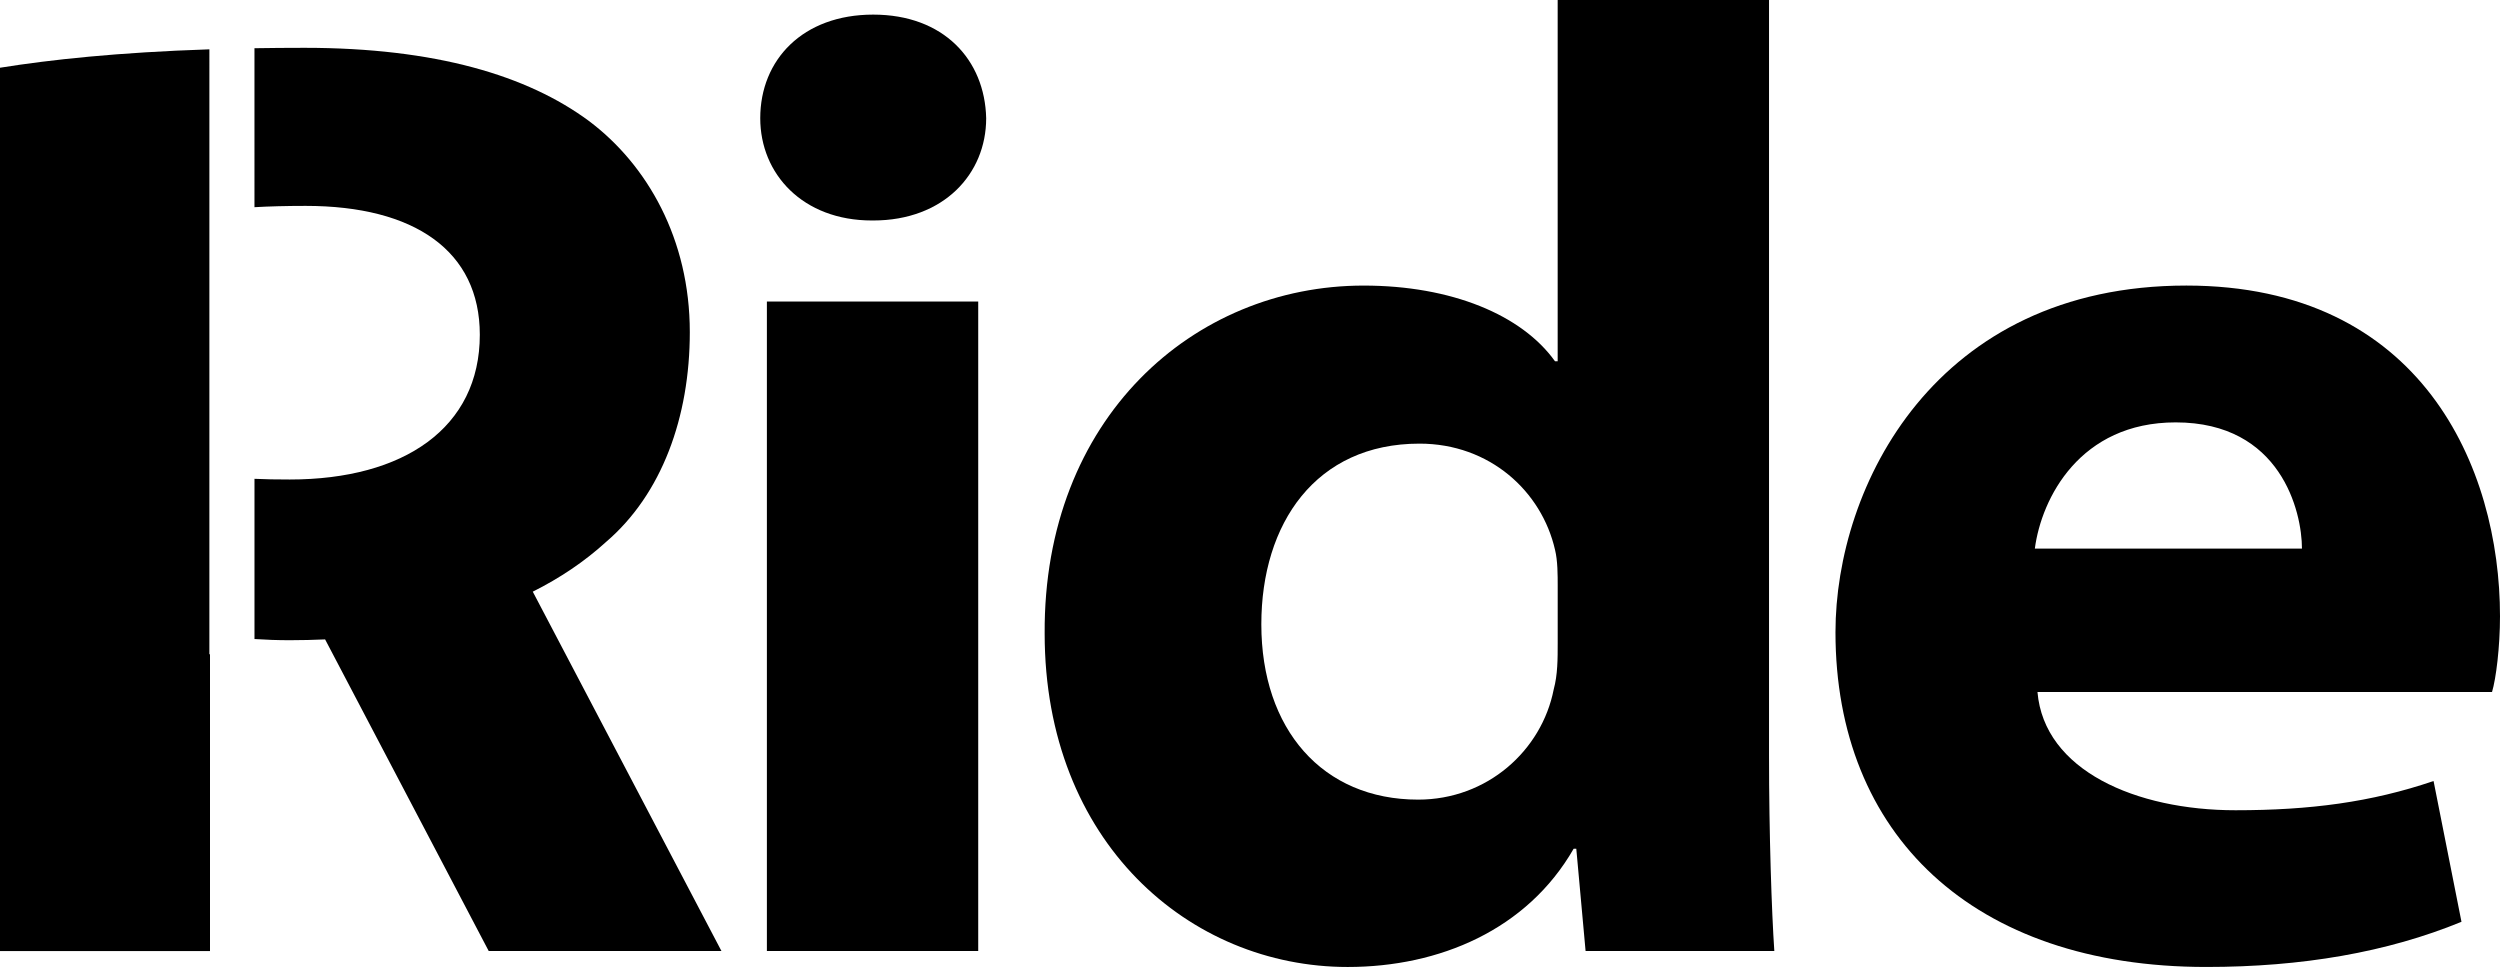 <?xml version="1.0" encoding="utf-8"?>
<!-- Generator: Adobe Illustrator 26.0.1, SVG Export Plug-In . SVG Version: 6.00 Build 0)  -->
<svg version="1.1" id="root" xmlns="http://www.w3.org/2000/svg" xmlns:xlink="http://www.w3.org/1999/xlink" x="0px" y="0px"
     width="212px" height="82px" viewBox="0 0 212 82" style="enable-background:new 0 0 212 82;" xml:space="preserve">
<g>
	<g>
		<path d="M73.937,18.697c-5.862,0-9.468-3.941-9.468-8.672c0-4.955,3.606-8.786,9.58-8.786c5.972,0,9.465,3.83,9.579,8.786
			c0,4.732-3.608,8.672-9.579,8.672C74.05,18.697,73.937,18.697,73.937,18.697z M65.032,80.647v-55.08h17.921v55.08H65.032z"/>
        <path d="M150.014,0v64.09c0,6.647,0.224,13.291,0.449,16.557h-16.005l-0.788-8.672h-0.225C129.499,78.847,122.059,82,114.285,82
			c-13.413,0-25.698-10.587-25.698-28.27c-0.113-18.25,12.623-29.513,27.048-29.513c7.441,0,13.413,2.479,16.231,6.421h0.225V0.001
			L150.014,0L150.014,0z M132.093,49.673c0-0.901,0-2.139-0.225-3.041c-1.128-4.956-5.524-9.012-11.496-9.012
			c-8.791,0-13.411,6.76-13.411,15.32c0,8.898,5.184,14.868,13.298,14.868c5.861,0,10.481-4.168,11.496-9.349
			c0.338-1.239,0.338-2.59,0.338-3.942L132.093,49.673L132.093,49.673z"/>
        <path d="M172.778,58.683c0.564,6.646,8.341,10.026,16.794,10.026c6.311,0,11.496-0.678,16.794-2.478l2.367,11.938
			c-6.311,2.592-13.526,3.83-21.64,3.83c-19.836,0-31.445-11.263-31.445-28.385c0-12.39,8.454-29.398,29.754-29.398
			C205.35,24.216,212,39.648,212,52.263c0,2.592-0.336,5.295-0.677,6.421C211.323,58.683,172.778,58.683,172.778,58.683z
			 M195.206,46.52c0-3.154-1.801-10.702-10.706-10.702c-8.114,0-11.384,6.421-11.945,10.702H195.206z"/>
	</g>
    <g>
		<path d="M61.179,80.647l-16-30.474c2.3-1.151,4.381-2.547,6.215-4.217c4.734-4.054,7.102-10.588,7.102-17.796
			c0-7.885-3.608-14.192-8.566-17.91c-5.185-3.829-12.961-6.195-24.118-6.195c-1.47,0-2.878,0.013-4.233,0.034V17.57
			c1.217-0.07,2.658-0.111,4.344-0.111c9.242,0,14.765,3.829,14.765,10.926c0,7.883-6.425,12.277-16.117,12.277
			c-1.125,0-2.109-0.016-2.991-0.059v13.587c0.952,0.064,1.961,0.1,2.991,0.1c1.02,0,2.015-0.026,2.998-0.069l13.874,26.426
			C41.442,80.647,61.179,80.647,61.179,80.647z"/>
        <path d="M17.756,4.183C9.984,4.442,4.276,5.06,0,5.744v74.904h17.808V55.483h-0.053L17.756,4.183L17.756,4.183z"/>
	</g>
</g>
</svg>
